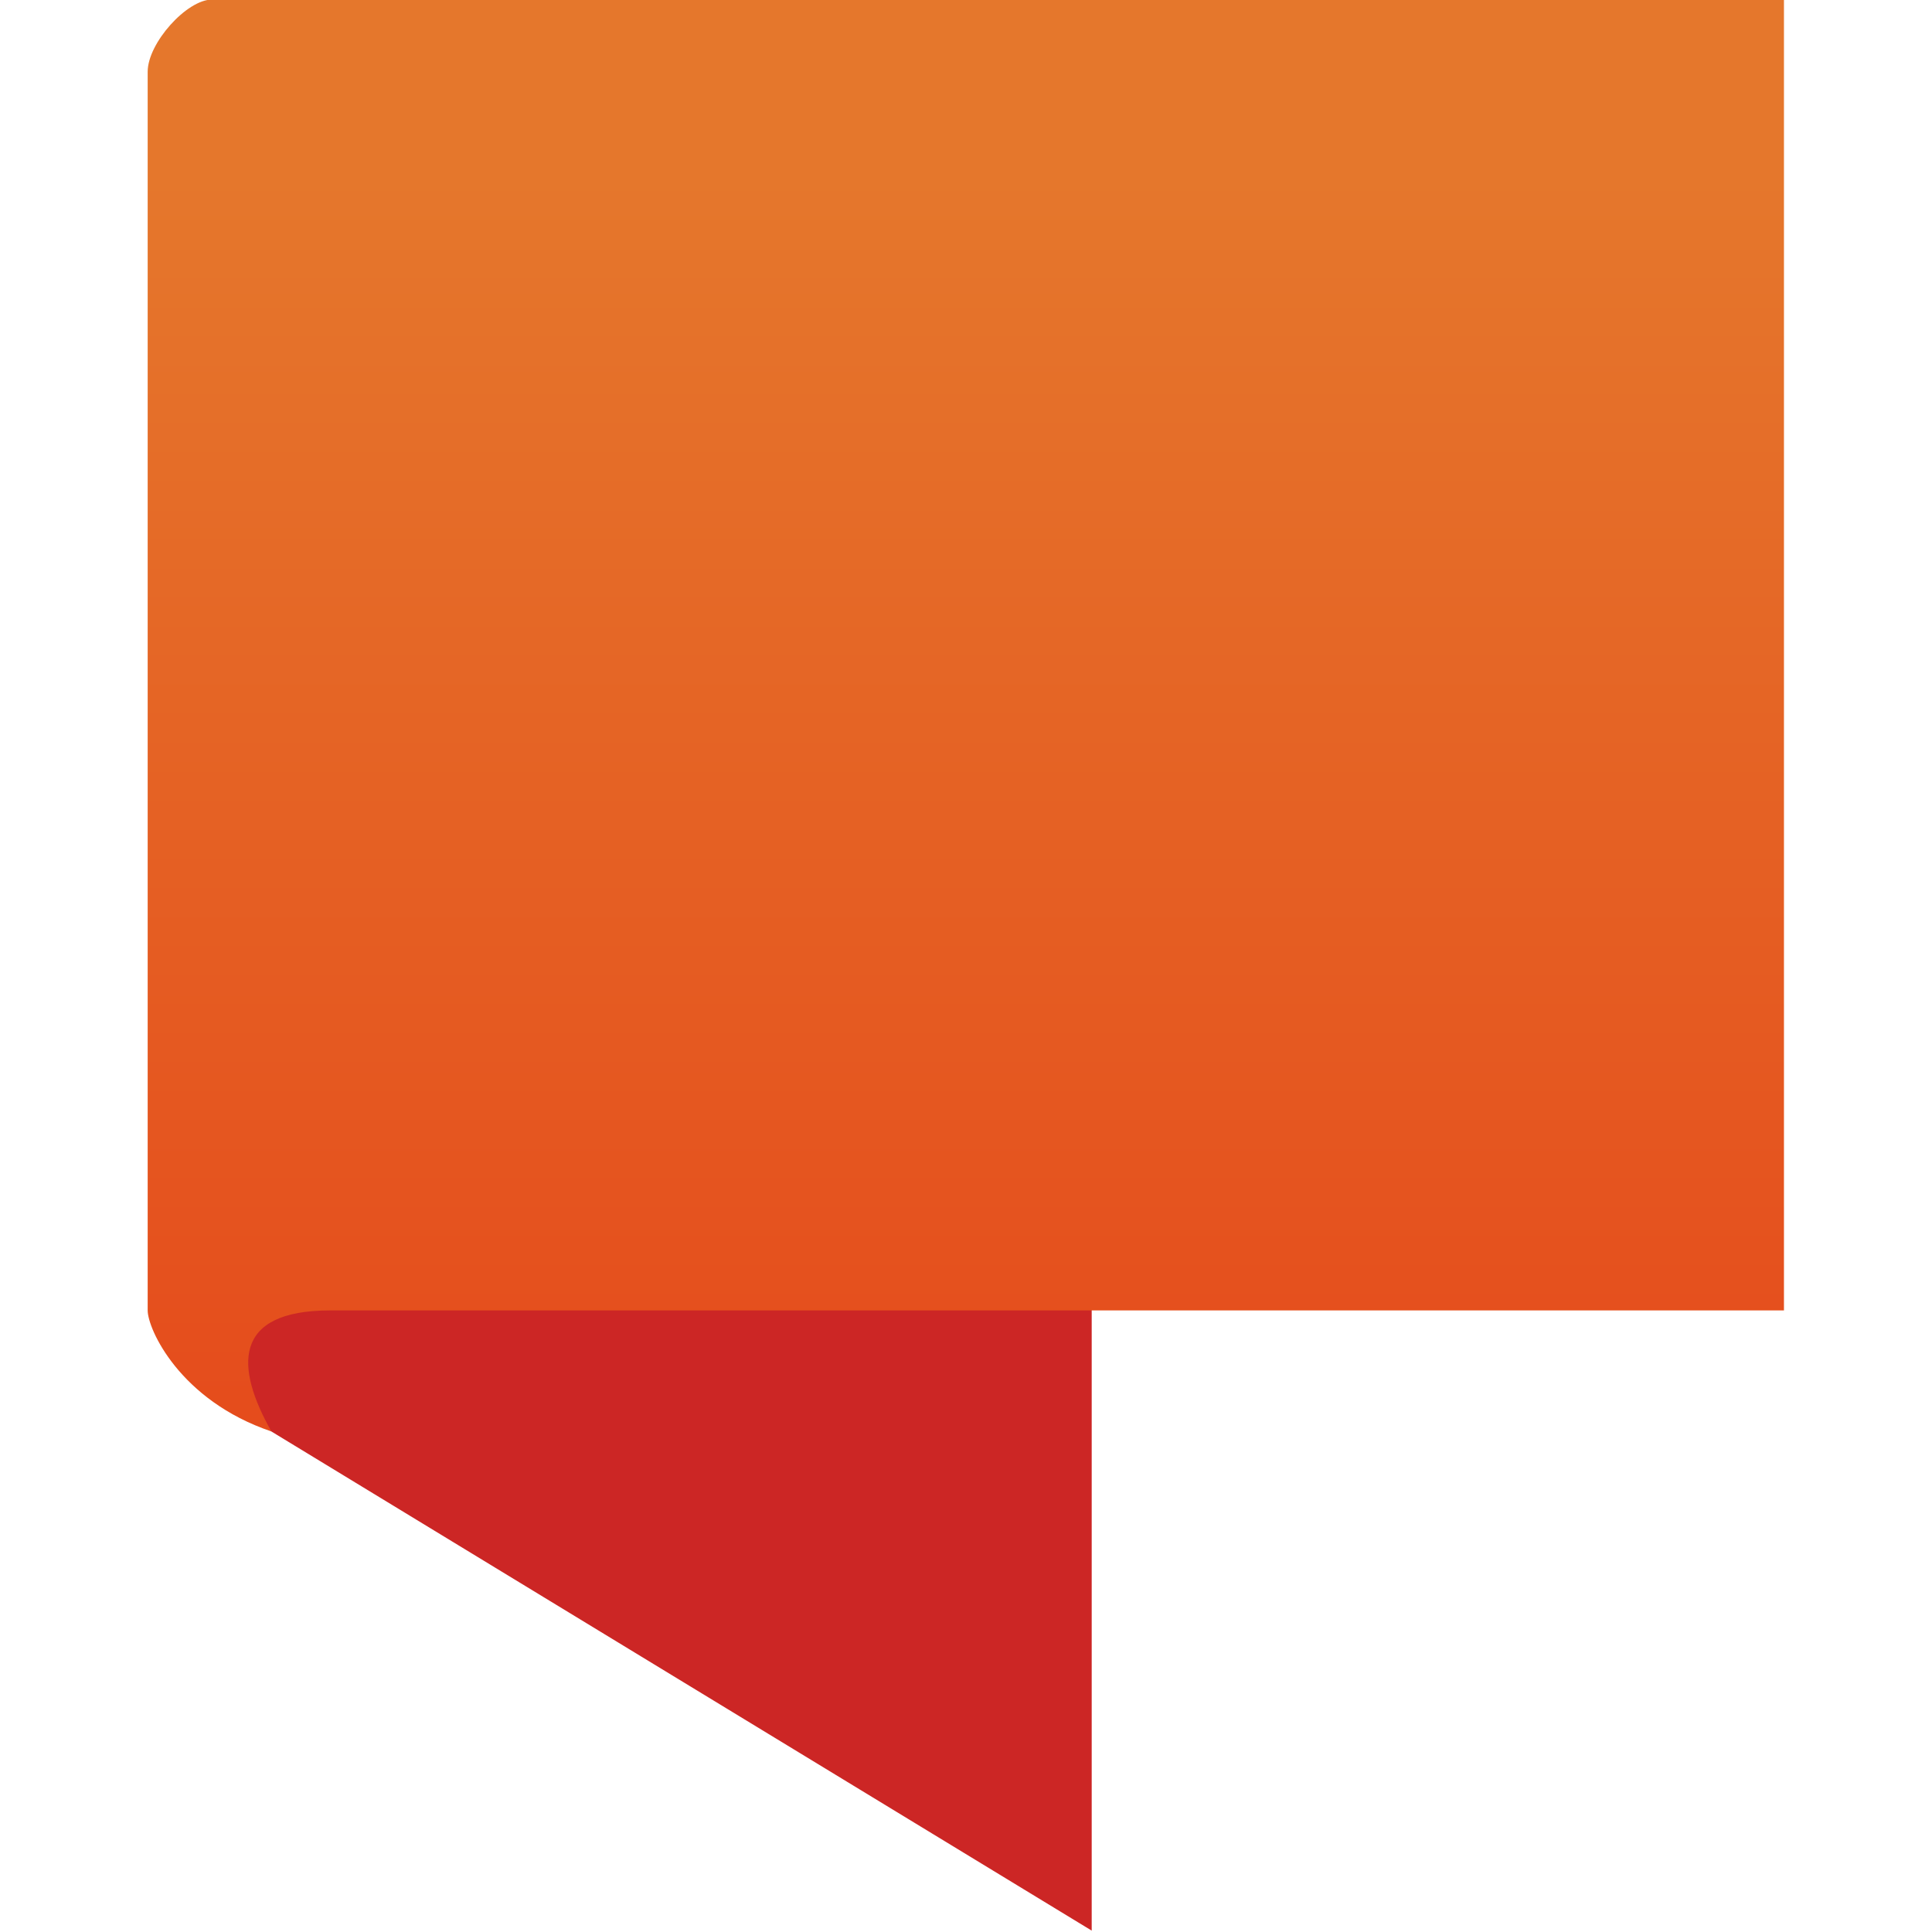 <?xml version="1.0" encoding="UTF-8" standalone="no"?>
<!-- Created with Inkscape (http://www.inkscape.org/) -->

<svg
   width="128"
   height="128"
   viewBox="0 0 33.867 33.867"
   version="1.1"
   id="svg1155"
   inkscape:version="1.2.2 (732a01da63, 2022-12-09)"
   sodipodi:docname="flarum.svg"
   xml:space="preserve"
   xmlns:inkscape="http://www.inkscape.org/namespaces/inkscape"
   xmlns:sodipodi="http://sodipodi.sourceforge.net/DTD/sodipodi-0.dtd"
   xmlns:xlink="http://www.w3.org/1999/xlink"
   xmlns="http://www.w3.org/2000/svg"
   xmlns:svg="http://www.w3.org/2000/svg"><sodipodi:namedview
     id="namedview1157"
     pagecolor="#505050"
     bordercolor="#eeeeee"
     borderopacity="1"
     inkscape:showpageshadow="0"
     inkscape:pageopacity="0"
     inkscape:pagecheckerboard="0"
     inkscape:deskcolor="#505050"
     inkscape:document-units="px"
     showgrid="false"
     inkscape:zoom="4"
     inkscape:cx="53.5"
     inkscape:cy="67.5"
     inkscape:window-width="1920"
     inkscape:window-height="1009"
     inkscape:window-x="3832"
     inkscape:window-y="1076"
     inkscape:window-maximized="1"
     inkscape:current-layer="layer1" /><defs
     id="defs1152"><linearGradient
       inkscape:collect="always"
       id="linearGradient1722"><stop
         style="stop-color:#e5772c;stop-opacity:1;"
         offset="0"
         id="stop1718" /><stop
         style="stop-color:#e54c1c;stop-opacity:1;"
         offset="1"
         id="stop1720" /></linearGradient><linearGradient
       inkscape:collect="always"
       xlink:href="#linearGradient1722"
       id="linearGradient1724"
       x1="18.406"
       y1="71.398"
       x2="18.406"
       y2="152.723"
       gradientUnits="userSpaceOnUse" /></defs><g
     inkscape:label="Layer 1"
     inkscape:groupmode="layer"
     id="layer1"><g
       id="g4005"
       transform="matrix(0.269,0,0,0.269,11.13,-16.108)"><path
         style="fill:#cc2625;fill-opacity:1;stroke-width:2.381;stroke-linecap:round;stroke-linejoin:round;paint-order:stroke fill markers"
         d="m 29.766,144.905 v 40.786 l -55.589,-33.825 -0.777,-8.988 z"
         id="path504"
         sodipodi:nodetypes="ccccc" /><path
         id="rect405"
         style="fill:url(#linearGradient1724);fill-opacity:1;stroke-width:2.381;stroke-linecap:round;stroke-linejoin:round;paint-order:stroke fill markers"
         d="M -27.564,59.852 H 74.877 v 85.423 h -94.732 c -6.406,0 -6.187,3.729 -3.834,7.887 -5.985,-2.027 -8.063,-6.684 -8.063,-7.887 V 64.555 c 0,-1.869 2.551,-4.702 4.187,-4.702 z"
         sodipodi:nodetypes="cccccccc" /></g></g></svg>

